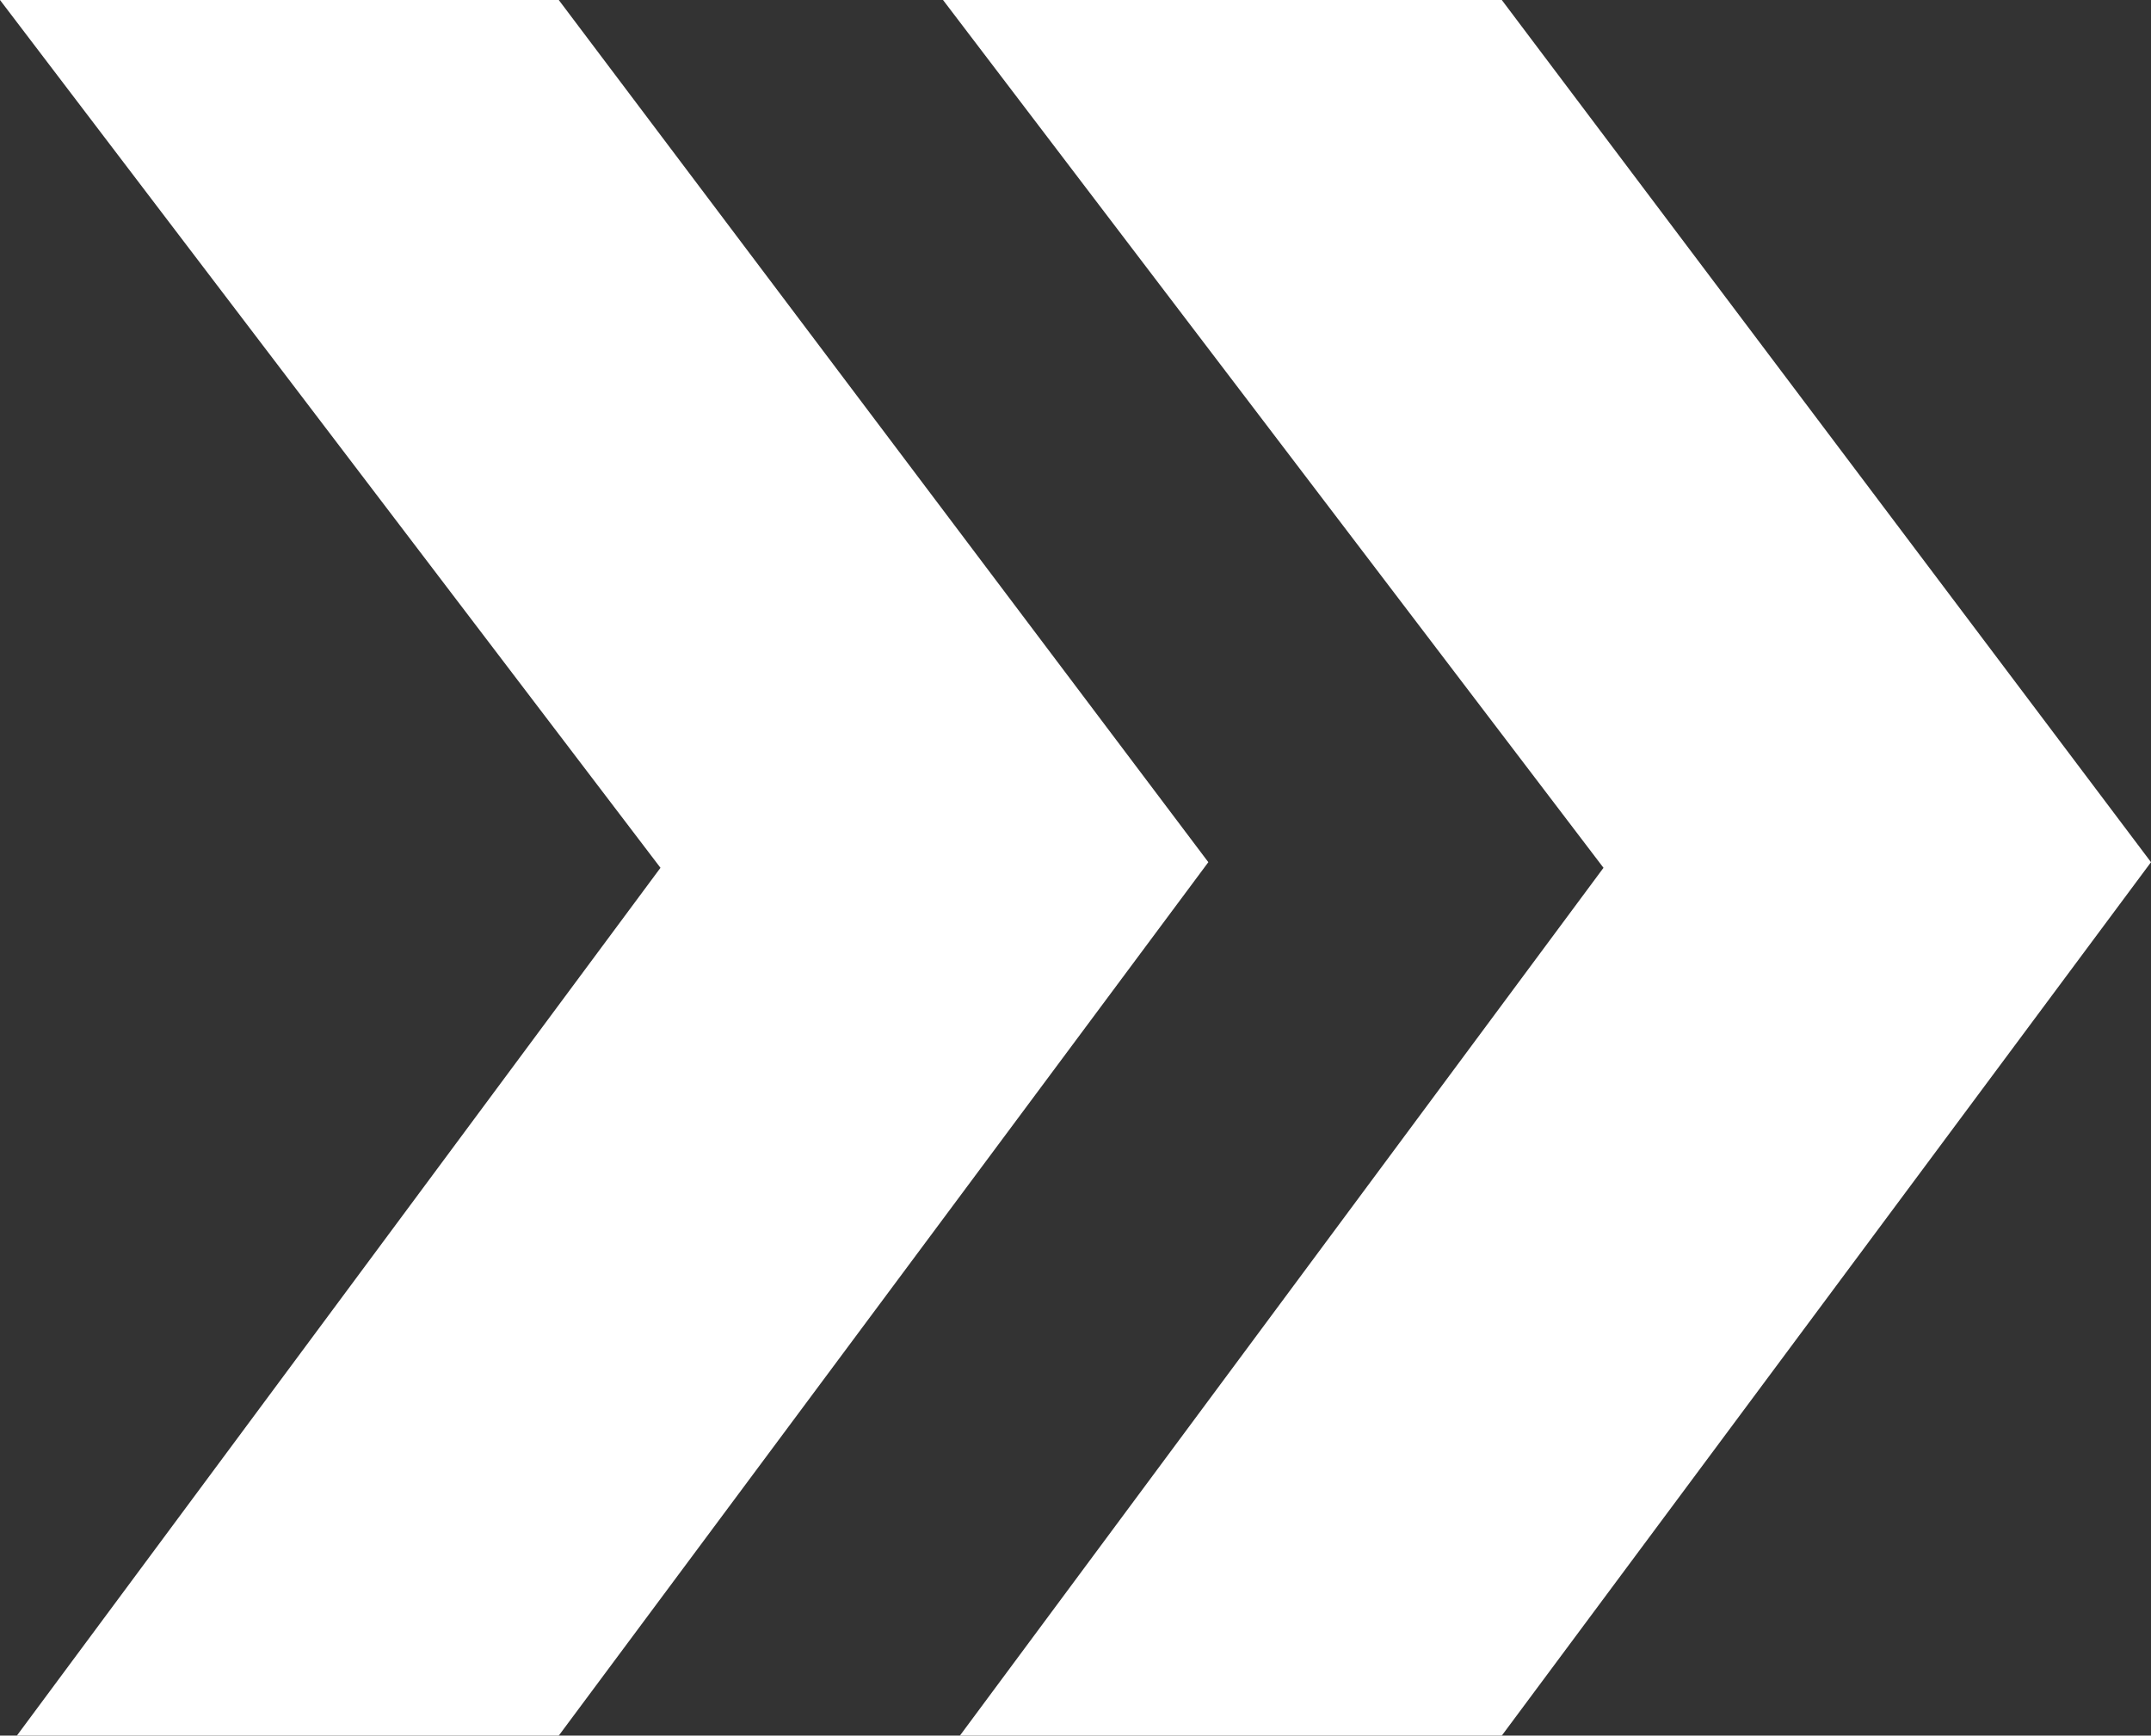 <svg xmlns="http://www.w3.org/2000/svg" width="114" height="92" viewBox="0 0 114 92" fill="none"><rect x="0" y="0" width="114" height="92" fill="#333333" stroke="none"/><path d="M35.004 46L0 0H29.614L64.04 45.702L29.614 92H0.895L35.004 46ZM84.983 46L49.979 0H79.593L114 45.702L79.593 92H50.874L84.983 46Z" fill="white"></path></svg>